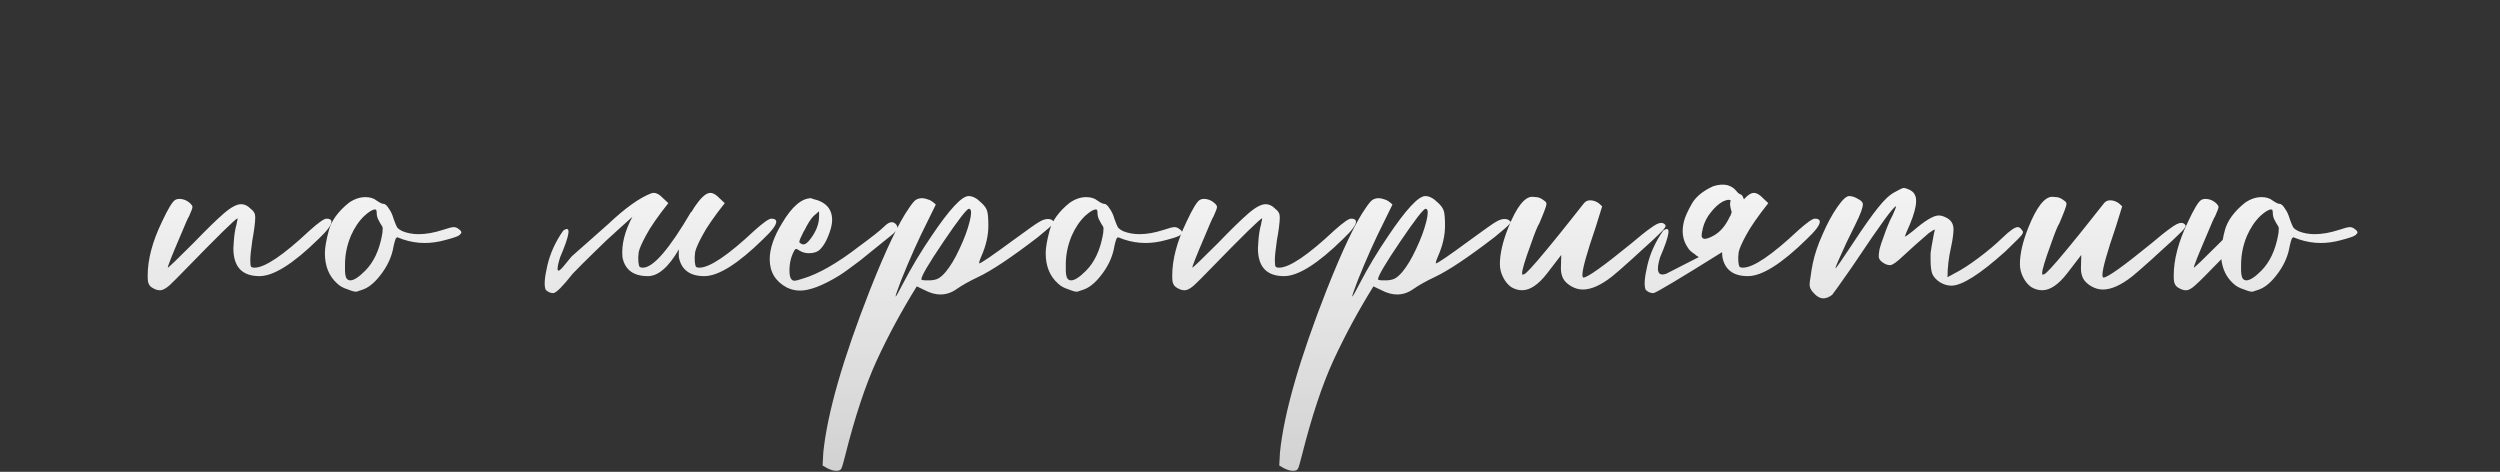 <?xml version="1.0" encoding="UTF-8"?> <svg xmlns="http://www.w3.org/2000/svg" width="461" height="87" viewBox="0 0 461 87" fill="none"><rect x="0" y="0" width="461" height="87" fill="#333333" stroke="none"/><path d="M29.637 53.52H29.442C29.052 53.52 28.64 53.39 28.206 53.13C27.73 52.913 27.426 52.523 27.296 51.959C27.253 51.656 27.231 51.287 27.231 50.854C27.231 47.862 28.098 44.567 29.832 40.968C30.96 38.541 31.783 37.175 32.304 36.871C32.52 36.741 32.759 36.676 33.019 36.676C33.843 36.676 34.558 36.98 35.165 37.587C35.382 37.803 35.49 37.998 35.49 38.172C35.49 38.389 35.274 38.974 34.84 39.928C34.71 40.058 34.19 41.229 33.279 43.44C31.718 47.082 30.938 49.054 30.938 49.358C31.068 49.358 32.651 47.84 35.685 44.806C38.027 42.378 39.869 40.578 41.214 39.408C42.557 38.237 43.642 37.652 44.465 37.652C45.072 37.652 45.636 37.912 46.156 38.432C46.503 38.692 46.742 38.952 46.872 39.212C47.002 39.429 47.067 39.711 47.067 40.058C47.067 40.968 46.872 42.486 46.481 44.61V44.74C46.265 46.128 46.156 47.233 46.156 48.057C46.156 48.621 46.2 48.989 46.286 49.163C46.416 49.293 46.633 49.358 46.937 49.358C48.844 49.358 52.248 47.06 57.147 42.464C58.751 41.033 59.77 40.318 60.204 40.318C60.811 40.318 61.114 40.513 61.114 40.903C61.114 41.51 60.312 42.573 58.708 44.09C54.069 48.643 50.449 50.919 47.847 50.919C44.639 50.919 43.035 49.206 43.035 45.781L43.099 44.74C43.186 43.353 43.36 42.226 43.62 41.359L43.685 40.968C43.772 40.665 43.815 40.448 43.815 40.318V40.253C43.425 40.34 40.195 43.505 34.125 49.748C32.867 51.049 31.913 52.003 31.263 52.61C30.613 53.173 30.071 53.477 29.637 53.52ZM64.592 51.699C65.243 51.699 66.153 51.114 67.324 49.943C68.885 48.383 69.925 46.193 70.445 43.375C70.445 43.245 70.467 43.136 70.51 43.05L70.575 42.074C70.532 41.814 70.402 41.554 70.185 41.294C70.012 40.99 69.838 40.665 69.665 40.318C69.535 39.971 69.47 39.668 69.47 39.408C69.47 39.104 69.448 38.909 69.405 38.822C69.405 38.692 69.318 38.627 69.145 38.627C68.711 38.627 68.061 39.017 67.194 39.798C66.196 40.752 65.373 41.966 64.722 43.44C63.985 45.174 63.617 46.973 63.617 48.838C63.617 49.141 63.617 49.51 63.617 49.943C63.617 50.377 63.682 50.789 63.812 51.179C63.985 51.526 64.245 51.699 64.592 51.699ZM65.763 53.78H65.503C65.329 53.78 65.004 53.694 64.527 53.52L64.202 53.39C63.335 53.13 62.663 52.761 62.186 52.285C60.668 50.941 59.91 49.076 59.91 46.692C59.91 45.694 60.148 44.307 60.625 42.529C61.102 40.708 62.338 38.996 64.332 37.392C65.329 36.698 66.348 36.351 67.389 36.351C68.256 36.351 68.95 36.568 69.47 37.001C70.033 37.392 70.445 37.587 70.706 37.587C71.009 37.587 71.334 37.868 71.681 38.432C72.071 38.952 72.375 39.603 72.591 40.383C72.852 41.12 73.068 41.641 73.242 41.944C73.459 42.204 73.805 42.443 74.282 42.659C75.15 43.006 76.125 43.18 77.209 43.18C78.553 43.18 80.027 42.919 81.631 42.399C82.672 42.052 83.344 41.879 83.647 41.879C83.994 41.879 84.32 42.009 84.623 42.269C84.927 42.486 85.078 42.681 85.078 42.855C85.078 42.985 84.948 43.158 84.688 43.375C84.428 43.592 83.539 43.895 82.022 44.285C80.764 44.632 79.529 44.806 78.315 44.806C76.971 44.806 75.648 44.589 74.347 44.155L73.307 43.765C73.133 43.765 73.003 43.895 72.917 44.155C72.83 44.372 72.722 44.762 72.591 45.326C72.288 47.277 71.442 49.12 70.055 50.854C68.971 52.241 67.866 53.108 66.738 53.455L65.763 53.78ZM116.606 39.993C115.825 40.687 114.958 41.467 114.004 42.334C112.487 43.678 110.991 45.087 109.517 46.562C108.043 47.992 106.742 49.293 105.615 50.464C103.837 52.718 102.666 53.91 102.103 54.041H101.908C101.734 54.041 101.539 53.997 101.322 53.91C101.106 53.824 100.932 53.715 100.802 53.585C100.672 53.499 100.607 53.434 100.607 53.39C100.303 52.653 100.412 51.179 100.932 48.968C101.452 46.713 102.428 44.567 103.859 42.529C105.333 41.489 105.138 43.136 103.273 47.472C102.493 50.03 102.71 50.572 103.924 49.098L105.42 47.277L109.322 43.83L112.183 41.294C115.305 38.345 117.95 36.459 120.118 35.636H120.183L120.378 35.571H120.573C121.093 35.571 121.657 35.896 122.264 36.546L123.239 37.457C121.288 39.928 119.922 41.901 119.142 43.375C118.362 44.806 117.906 45.846 117.776 46.496C117.69 47.147 117.668 47.711 117.711 48.187C117.755 48.664 117.82 48.989 117.906 49.163C118.036 49.293 118.253 49.358 118.557 49.358C120.464 49.358 123.434 45.911 127.467 39.017V39.148C127.64 38.887 127.813 38.605 127.987 38.302C128.16 38.085 128.312 37.868 128.442 37.652C129.439 36.264 130.285 35.571 130.978 35.571C131.499 35.571 132.062 35.896 132.669 36.546L133.645 37.457C131.694 39.928 130.328 41.901 129.548 43.375C128.767 44.806 128.312 45.846 128.182 46.496C128.095 47.147 128.074 47.711 128.117 48.187C128.16 48.664 128.225 48.989 128.312 49.163C128.442 49.293 128.659 49.358 128.962 49.358C130.87 49.358 134.274 47.06 139.173 42.464C140.777 41.033 141.796 40.318 142.23 40.318C142.837 40.318 143.14 40.513 143.14 40.903C143.14 41.51 142.338 42.573 140.734 44.09C136.095 48.643 132.474 50.919 129.873 50.919C127.228 50.919 125.667 49.77 125.19 47.472C125.147 46.995 125.147 46.496 125.19 45.976C123.283 49.271 121.375 50.919 119.467 50.919C116.822 50.919 115.262 49.77 114.785 47.472C114.568 45.174 115.175 42.681 116.606 39.993ZM148.177 45.066C148.524 45.066 148.958 44.719 149.478 44.025C150.519 42.638 151.039 41.272 151.039 39.928V38.952L149.998 39.863C149.521 40.34 148.958 41.229 148.307 42.529L148.177 42.724C147.917 43.245 147.722 43.657 147.592 43.96C147.462 44.264 147.397 44.48 147.397 44.61C147.397 44.697 147.44 44.762 147.527 44.806C147.744 44.979 147.96 45.066 148.177 45.066ZM147.527 53.585C146.66 53.585 145.836 53.39 145.056 53C142.974 51.873 141.934 50.138 141.934 47.797C141.934 45.846 142.693 43.635 144.21 41.164C146.031 38.085 147.83 36.546 149.608 36.546L149.868 36.676C152.253 37.196 153.445 38.497 153.445 40.578C153.445 41.445 153.163 42.529 152.6 43.83C152.209 44.74 151.754 45.456 151.234 45.976C150.757 46.453 150.063 46.692 149.153 46.692C148.546 46.692 147.982 46.54 147.462 46.236C147.158 46.02 146.942 45.911 146.812 45.911C146.681 45.911 146.573 45.998 146.486 46.171C145.879 47.255 145.576 48.491 145.576 49.878C145.576 51.136 145.879 51.764 146.486 51.764C146.746 51.764 147.267 51.634 148.047 51.374C150.952 50.507 154.399 48.534 158.388 45.456C160.816 43.678 162.377 42.443 163.07 41.749C163.591 41.229 164.046 40.968 164.436 40.968C164.74 40.968 165.021 41.12 165.282 41.424C165.412 41.597 165.477 41.771 165.477 41.944C165.477 42.074 165.39 42.269 165.216 42.529C165.086 42.789 164.566 43.266 163.656 43.96L158.583 48.057C157.933 48.534 157.261 49.033 156.567 49.553C155.873 50.073 155.244 50.507 154.681 50.854C151.689 52.675 149.305 53.585 147.527 53.585ZM171.523 51.699C172.217 51.656 172.737 51.526 173.084 51.309C173.474 51.092 173.908 50.702 174.384 50.138C175.252 49.098 176.097 47.689 176.921 45.911C177.788 44.09 178.417 42.399 178.807 40.838C178.98 40.145 179.067 39.603 179.067 39.212C179.067 38.736 178.937 38.497 178.677 38.497C178.287 38.497 176.726 40.513 173.994 44.545C171.263 48.578 169.897 50.897 169.897 51.504C169.897 51.634 170.244 51.699 170.938 51.699H171.523ZM154.223 86.818C153.747 86.818 153.205 86.667 152.598 86.363L151.687 85.843L151.817 83.436C152.554 76.196 155.416 66.224 160.402 53.52C163.35 46.063 165.756 41.012 167.621 38.367C168.141 37.587 168.553 37.088 168.856 36.871C169.203 36.654 169.594 36.546 170.027 36.546C170.331 36.546 170.656 36.611 171.003 36.741C171.349 36.828 171.631 36.958 171.848 37.131C172.108 37.305 172.347 37.5 172.563 37.717L170.938 41.033C169.377 44.112 167.794 47.645 166.19 51.634C165.496 53.455 165.149 54.453 165.149 54.626V54.691C165.236 54.691 165.691 53.889 166.515 52.285C168.076 49.293 169.832 46.366 171.783 43.505C175.078 38.605 177.354 36.156 178.612 36.156C179.349 36.156 180.108 36.546 180.888 37.327C181.538 37.89 181.929 38.454 182.059 39.017C182.189 39.538 182.254 40.405 182.254 41.619C182.254 43.44 181.82 45.326 180.953 47.277C180.693 47.84 180.563 48.252 180.563 48.513V48.578C180.866 48.578 182.991 47.125 186.936 44.22C189.668 42.226 191.207 41.142 191.554 40.968C192.161 40.578 192.724 40.383 193.245 40.383C193.678 40.383 194.003 40.513 194.22 40.773C194.307 40.817 194.35 40.882 194.35 40.968L194.155 41.294C193.938 41.597 193.028 42.399 191.424 43.7C186.568 47.429 182.904 49.878 180.433 51.049C178.785 51.829 177.463 52.566 176.466 53.26C175.512 53.954 174.493 54.301 173.409 54.301C172.498 54.301 171.545 54.041 170.547 53.52L169.052 52.805C166.233 57.357 163.784 61.888 161.703 66.397C159.621 70.906 157.67 76.781 155.849 84.022C155.503 85.409 155.264 86.211 155.134 86.428C155.004 86.688 154.7 86.818 154.223 86.818ZM197.508 51.699C198.158 51.699 199.069 51.114 200.24 49.943C201.8 48.383 202.841 46.193 203.361 43.375C203.361 43.245 203.383 43.136 203.426 43.05L203.491 42.074C203.448 41.814 203.318 41.554 203.101 41.294C202.928 40.99 202.754 40.665 202.581 40.318C202.451 39.971 202.386 39.668 202.386 39.408C202.386 39.104 202.364 38.909 202.321 38.822C202.321 38.692 202.234 38.627 202.061 38.627C201.627 38.627 200.977 39.017 200.109 39.798C199.112 40.752 198.288 41.966 197.638 43.44C196.901 45.174 196.533 46.973 196.533 48.838C196.533 49.141 196.533 49.51 196.533 49.943C196.533 50.377 196.598 50.789 196.728 51.179C196.901 51.526 197.161 51.699 197.508 51.699ZM198.679 53.78H198.419C198.245 53.78 197.92 53.694 197.443 53.52L197.118 53.39C196.251 53.13 195.579 52.761 195.102 52.285C193.584 50.941 192.826 49.076 192.826 46.692C192.826 45.694 193.064 44.307 193.541 42.529C194.018 40.708 195.253 38.996 197.248 37.392C198.245 36.698 199.264 36.351 200.305 36.351C201.172 36.351 201.865 36.568 202.386 37.001C202.949 37.392 203.361 37.587 203.621 37.587C203.925 37.587 204.25 37.868 204.597 38.432C204.987 38.952 205.291 39.603 205.507 40.383C205.768 41.12 205.984 41.641 206.158 41.944C206.375 42.204 206.721 42.443 207.198 42.659C208.065 43.006 209.041 43.18 210.125 43.18C211.469 43.18 212.943 42.919 214.547 42.399C215.588 42.052 216.26 41.879 216.563 41.879C216.91 41.879 217.235 42.009 217.539 42.269C217.842 42.486 217.994 42.681 217.994 42.855C217.994 42.985 217.864 43.158 217.604 43.375C217.344 43.592 216.455 43.895 214.938 44.285C213.68 44.632 212.444 44.806 211.231 44.806C209.886 44.806 208.564 44.589 207.263 44.155L206.223 43.765C206.049 43.765 205.919 43.895 205.833 44.155C205.746 44.372 205.637 44.762 205.507 45.326C205.204 47.277 204.358 49.12 202.971 50.854C201.887 52.241 200.781 53.108 199.654 53.455L198.679 53.78ZM218.565 53.52H218.37C217.979 53.52 217.568 53.39 217.134 53.13C216.657 52.913 216.354 52.523 216.223 51.959C216.18 51.656 216.158 51.287 216.158 50.854C216.158 47.862 217.026 44.567 218.76 40.968C219.887 38.541 220.711 37.175 221.231 36.871C221.448 36.741 221.686 36.676 221.947 36.676C222.77 36.676 223.486 36.98 224.093 37.587C224.31 37.803 224.418 37.998 224.418 38.172C224.418 38.389 224.201 38.974 223.768 39.928C223.638 40.058 223.117 41.229 222.207 43.44C220.646 47.082 219.865 49.054 219.865 49.358C219.996 49.358 221.578 47.84 224.613 44.806C226.954 42.378 228.797 40.578 230.141 39.408C231.485 38.237 232.569 37.652 233.393 37.652C234 37.652 234.563 37.912 235.084 38.432C235.431 38.692 235.669 38.952 235.799 39.212C235.929 39.429 235.994 39.711 235.994 40.058C235.994 40.968 235.799 42.486 235.409 44.61V44.74C235.192 46.128 235.084 47.233 235.084 48.057C235.084 48.621 235.127 48.989 235.214 49.163C235.344 49.293 235.561 49.358 235.864 49.358C237.772 49.358 241.175 47.06 246.075 42.464C247.679 41.033 248.698 40.318 249.131 40.318C249.738 40.318 250.042 40.513 250.042 40.903C250.042 41.51 249.24 42.573 247.636 44.09C242.996 48.643 239.376 50.919 236.775 50.919C233.566 50.919 231.962 49.206 231.962 45.781L232.027 44.74C232.114 43.353 232.287 42.226 232.547 41.359L232.612 40.968C232.699 40.665 232.742 40.448 232.742 40.318V40.253C232.352 40.34 229.122 43.505 223.052 49.748C221.795 51.049 220.841 52.003 220.191 52.61C219.54 53.173 218.998 53.477 218.565 53.52ZM255.731 51.699C256.425 51.656 256.945 51.526 257.292 51.309C257.682 51.092 258.116 50.702 258.592 50.138C259.46 49.098 260.305 47.689 261.129 45.911C261.996 44.09 262.625 42.399 263.015 40.838C263.188 40.145 263.275 39.603 263.275 39.212C263.275 38.736 263.145 38.497 262.885 38.497C262.495 38.497 260.934 40.513 258.202 44.545C255.471 48.578 254.105 50.897 254.105 51.504C254.105 51.634 254.452 51.699 255.146 51.699H255.731ZM238.432 86.818C237.955 86.818 237.413 86.667 236.806 86.363L235.895 85.843L236.025 83.436C236.762 76.196 239.624 66.224 244.61 53.52C247.558 46.063 249.964 41.012 251.829 38.367C252.349 37.587 252.761 37.088 253.064 36.871C253.411 36.654 253.802 36.546 254.235 36.546C254.539 36.546 254.864 36.611 255.211 36.741C255.557 36.828 255.839 36.958 256.056 37.131C256.316 37.305 256.555 37.5 256.771 37.717L255.146 41.033C253.585 44.112 252.002 47.645 250.398 51.634C249.704 53.455 249.357 54.453 249.357 54.626V54.691C249.444 54.691 249.899 53.889 250.723 52.285C252.284 49.293 254.04 46.366 255.991 43.505C259.286 38.605 261.562 36.156 262.82 36.156C263.557 36.156 264.316 36.546 265.096 37.327C265.746 37.89 266.137 38.454 266.267 39.017C266.397 39.538 266.462 40.405 266.462 41.619C266.462 43.44 266.028 45.326 265.161 47.277C264.901 47.84 264.771 48.252 264.771 48.513V48.578C265.074 48.578 267.199 47.125 271.144 44.22C273.876 42.226 275.415 41.142 275.762 40.968C276.369 40.578 276.932 40.383 277.453 40.383C277.886 40.383 278.211 40.513 278.428 40.773C278.515 40.817 278.558 40.882 278.558 40.968L278.363 41.294C278.146 41.597 277.236 42.399 275.632 43.7C270.776 47.429 267.112 49.878 264.641 51.049C262.993 51.829 261.671 52.566 260.674 53.26C259.72 53.954 258.701 54.301 257.617 54.301C256.706 54.301 255.753 54.041 254.755 53.52L253.26 52.805C250.441 57.357 247.992 61.888 245.911 66.397C243.829 70.906 241.878 76.781 240.057 84.022C239.711 85.409 239.472 86.211 239.342 86.428C239.212 86.688 238.908 86.818 238.432 86.818ZM280.675 53.52C279.982 53.52 279.31 53.325 278.659 52.935C278.052 52.501 277.554 51.894 277.164 51.114C276.773 50.334 276.578 49.532 276.578 48.708C276.578 46.8 277.099 44.545 278.139 41.944C279.657 38.172 281.131 36.286 282.562 36.286C282.692 36.286 282.93 36.308 283.277 36.351C283.667 36.351 284.101 36.524 284.578 36.871C284.664 36.915 284.751 36.98 284.838 37.066C284.968 37.153 285.055 37.24 285.098 37.327C285.141 37.413 285.163 37.522 285.163 37.652C285.163 37.955 284.729 39.126 283.862 41.164C283.559 41.597 283.038 42.876 282.301 45.001C281.217 47.949 280.675 49.748 280.675 50.399C280.675 50.572 280.719 50.659 280.806 50.659C280.849 50.659 280.957 50.615 281.131 50.529C281.304 50.442 281.694 50.073 282.301 49.423C282.952 48.729 283.992 47.515 285.423 45.781C286.854 44.047 288.22 42.356 289.52 40.708C290.864 39.017 291.688 37.977 291.992 37.587C292.295 37.153 292.707 36.936 293.227 36.936C293.748 36.936 294.268 37.11 294.788 37.457L295.439 38.042L294.268 41.814C292.62 46.627 291.797 49.575 291.797 50.659C291.797 51.006 291.862 51.179 291.992 51.179C292.729 51.179 295.677 49.076 300.836 44.871C302.311 43.613 303.481 42.681 304.348 42.074C305.215 41.424 305.866 41.099 306.299 41.099C306.646 41.099 306.906 41.229 307.08 41.489L307.145 41.619C307.145 41.749 307.058 41.922 306.885 42.139C306.755 42.356 306.364 42.768 305.714 43.375C305.107 43.982 304.218 44.806 303.048 45.846L300.771 47.927C299.08 49.445 297.91 50.464 297.259 50.984C295.222 52.588 293.422 53.39 291.862 53.39C291.125 53.39 290.387 53.173 289.65 52.74C288.957 52.306 288.48 51.829 288.22 51.309C287.959 50.789 287.829 50.182 287.829 49.488L287.894 47.017L285.293 50.399C283.689 52.48 282.15 53.52 280.675 53.52ZM314.174 44.025C314.564 44.112 315.215 43.895 316.125 43.375C317.296 42.681 318.25 41.532 318.987 39.928L319.117 39.733L319.312 39.148C319.312 38.974 319.269 38.801 319.182 38.627C319.139 38.41 319.095 38.194 319.052 37.977C319.009 37.717 319.009 37.5 319.052 37.327C319.095 37.153 319.117 37.045 319.117 37.001C319.16 36.915 319.095 36.871 318.922 36.871C318.705 36.785 318.271 36.893 317.621 37.196C316.884 37.63 316.19 38.259 315.54 39.082C314.803 39.95 314.283 40.968 313.979 42.139C313.979 42.312 313.936 42.529 313.849 42.789C313.806 43.05 313.784 43.31 313.784 43.57C313.827 43.787 313.957 43.938 314.174 44.025ZM317.556 46.496C309.708 51.396 305.503 53.91 304.939 54.041H304.744C304.571 54.041 304.376 53.997 304.159 53.91C303.942 53.824 303.769 53.715 303.639 53.585C303.508 53.499 303.443 53.434 303.443 53.39C303.14 52.653 303.248 51.179 303.769 48.968C304.289 46.713 305.264 44.567 306.695 42.529C308.169 41.489 307.974 43.136 306.11 47.472C305.329 50.03 305.72 51.027 307.28 50.464L313.264 47.407L312.743 47.082L312.548 46.887C311.898 46.496 311.443 46.063 311.183 45.586C310.272 44.242 310.055 42.638 310.532 40.773C310.749 39.95 311.226 38.887 311.963 37.587C312.7 36.286 314.022 35.202 315.93 34.335C316.884 34.031 317.751 33.966 318.532 34.14C319.225 34.356 319.746 34.682 320.092 35.115C320.439 35.549 320.721 35.787 320.938 35.831C321.155 35.874 321.35 36.134 321.523 36.611C321.523 36.654 321.545 36.698 321.588 36.741C322.282 35.961 322.889 35.571 323.409 35.571C323.93 35.571 324.493 35.896 325.1 36.546L326.076 37.457C324.125 39.928 322.759 41.901 321.978 43.375C321.198 44.806 320.743 45.846 320.613 46.496C320.526 47.147 320.504 47.711 320.548 48.187C320.591 48.664 320.656 48.989 320.743 49.163C320.873 49.293 321.09 49.358 321.393 49.358C323.301 49.358 326.704 47.06 331.604 42.464C333.208 41.033 334.227 40.318 334.66 40.318C335.267 40.318 335.571 40.513 335.571 40.903C335.571 41.51 334.769 42.573 333.165 44.09C328.525 48.643 324.905 50.919 322.304 50.919C319.659 50.919 318.098 49.77 317.621 47.472C317.578 47.169 317.556 46.843 317.556 46.496ZM336.228 55.016C335.578 55.016 334.928 54.626 334.277 53.846C333.887 53.412 333.692 52.957 333.692 52.48C333.692 52.176 333.757 51.656 333.887 50.919C333.974 50.182 334.104 49.401 334.277 48.578C334.624 46.887 335.231 45.087 336.098 43.18C336.922 41.272 337.811 39.624 338.765 38.237C339.719 36.85 340.456 36.156 340.976 36.156C341.496 36.156 342.038 36.329 342.602 36.676C343.209 36.98 343.512 37.305 343.512 37.652C343.512 38.302 343.057 39.538 342.147 41.359L340.521 44.675C339.133 47.667 338.44 49.271 338.44 49.488C338.57 49.488 339.632 47.971 341.626 44.936C343.621 41.901 345.182 39.689 346.309 38.302C347.436 36.871 348.455 35.917 349.365 35.441C350.276 34.92 350.84 34.66 351.056 34.66C351.23 34.66 351.468 34.725 351.772 34.855C352.075 34.942 352.357 35.094 352.617 35.31C352.877 35.527 353.051 35.766 353.138 36.026C353.268 36.243 353.333 36.589 353.333 37.066C353.333 38.107 352.942 39.559 352.162 41.424L351.512 42.919L351.251 43.635C351.382 43.635 351.88 43.288 352.747 42.594C354.958 40.687 356.541 39.733 357.495 39.733C357.885 39.733 358.297 39.841 358.731 40.058C359.728 40.492 360.226 41.229 360.226 42.269C360.226 43.05 360.075 44.155 359.771 45.586C359.338 47.494 359.121 49.336 359.121 51.114L360.552 50.334C361.679 49.77 363.088 48.859 364.779 47.602C366.47 46.345 367.966 45.087 369.266 43.83C370.61 42.529 371.542 41.879 372.063 41.879C372.323 41.879 372.54 42.009 372.713 42.269C372.93 42.486 373.038 42.659 373.038 42.789C373.038 42.876 372.995 43.006 372.908 43.18C372.865 43.353 371.824 44.415 369.787 46.366C365.104 50.572 361.787 52.675 359.836 52.675C359.099 52.675 358.384 52.458 357.69 52.025C357.04 51.591 356.584 51.092 356.324 50.529C356.107 49.922 355.999 49.098 355.999 48.057V46.692C356.042 46.215 356.259 44.957 356.649 42.919C356.736 42.659 356.779 42.464 356.779 42.334C356.649 42.334 356.281 42.551 355.674 42.985C353.853 44.545 352.249 45.976 350.861 47.277C349.821 48.274 349.062 48.816 348.585 48.903C347.978 48.903 347.393 48.643 346.829 48.122C346.569 47.862 346.439 47.58 346.439 47.277C346.439 46.973 346.482 46.562 346.569 46.041L346.634 45.781C346.764 45.261 347.003 44.545 347.349 43.635C347.913 41.987 348.477 40.643 349.04 39.603C349.43 38.736 349.626 38.215 349.626 38.042C349.192 38.042 346.721 41.424 342.212 48.187L341.236 49.618C339.112 52.653 337.984 54.236 337.854 54.366C337.291 54.799 336.749 55.016 336.228 55.016ZM376.57 53.52C375.876 53.52 375.204 53.325 374.553 52.935C373.946 52.501 373.448 51.894 373.058 51.114C372.667 50.334 372.472 49.532 372.472 48.708C372.472 46.8 372.993 44.545 374.033 41.944C375.551 38.172 377.025 36.286 378.456 36.286C378.586 36.286 378.824 36.308 379.171 36.351C379.561 36.351 379.995 36.524 380.472 36.871C380.558 36.915 380.645 36.98 380.732 37.066C380.862 37.153 380.949 37.24 380.992 37.327C381.035 37.413 381.057 37.522 381.057 37.652C381.057 37.955 380.623 39.126 379.756 41.164C379.453 41.597 378.932 42.876 378.195 45.001C377.111 47.949 376.57 49.748 376.57 50.399C376.57 50.572 376.613 50.659 376.7 50.659C376.743 50.659 376.851 50.615 377.025 50.529C377.198 50.442 377.588 50.073 378.195 49.423C378.846 48.729 379.886 47.515 381.317 45.781C382.748 44.047 384.114 42.356 385.414 40.708C386.758 39.017 387.582 37.977 387.886 37.587C388.189 37.153 388.601 36.936 389.121 36.936C389.642 36.936 390.162 37.11 390.682 37.457L391.333 38.042L390.162 41.814C388.514 46.627 387.691 49.575 387.691 50.659C387.691 51.006 387.756 51.179 387.886 51.179C388.623 51.179 391.571 49.076 396.73 44.871C398.205 43.613 399.375 42.681 400.242 42.074C401.11 41.424 401.76 41.099 402.193 41.099C402.54 41.099 402.8 41.229 402.974 41.489L403.039 41.619C403.039 41.749 402.952 41.922 402.779 42.139C402.649 42.356 402.258 42.768 401.608 43.375C401.001 43.982 400.112 44.806 398.942 45.846L396.665 47.927C394.975 49.445 393.804 50.464 393.154 50.984C391.116 52.588 389.316 53.39 387.756 53.39C387.019 53.39 386.281 53.173 385.544 52.74C384.851 52.306 384.374 51.829 384.114 51.309C383.853 50.789 383.723 50.182 383.723 49.488L383.788 47.017L381.187 50.399C379.583 52.48 378.044 53.52 376.57 53.52ZM414.231 51.699C414.881 51.699 415.791 51.114 416.962 49.943C418.523 48.383 419.563 46.193 420.084 43.375C420.084 43.245 420.105 43.136 420.149 43.05L420.214 42.074C420.17 41.814 420.04 41.554 419.824 41.294C419.65 40.99 419.477 40.665 419.303 40.318C419.173 39.971 419.108 39.668 419.108 39.408C419.108 39.104 419.087 38.909 419.043 38.822C419.043 38.692 418.956 38.627 418.783 38.627C418.349 38.627 417.699 39.017 416.832 39.798C415.835 40.752 415.011 41.966 414.361 43.44C413.624 45.174 413.255 46.973 413.255 48.838C413.255 49.141 413.255 49.51 413.255 49.943C413.255 50.377 413.32 50.789 413.45 51.179C413.624 51.526 413.884 51.699 414.231 51.699ZM409.613 47.797C407.055 50.442 405.472 52.025 404.865 52.545C404.215 53.152 403.673 53.477 403.24 53.52H403.044C402.654 53.52 402.242 53.39 401.809 53.13C401.332 52.913 401.028 52.523 400.898 51.959C400.855 51.656 400.833 51.287 400.833 50.854C400.833 47.862 401.7 44.567 403.435 40.968C404.562 38.541 405.386 37.175 405.906 36.871C406.123 36.741 406.361 36.676 406.621 36.676C407.445 36.676 408.161 36.98 408.768 37.587C408.984 37.803 409.093 37.998 409.093 38.172C409.093 38.389 408.876 38.974 408.442 39.928C408.312 40.058 407.792 41.229 406.882 43.44C405.321 47.082 404.54 49.054 404.54 49.358C404.67 49.358 406.253 47.84 409.288 44.806L409.873 44.22C409.96 43.7 410.09 43.115 410.263 42.464C410.74 40.687 411.976 38.996 413.97 37.392C414.968 36.698 415.986 36.351 417.027 36.351C417.894 36.351 418.588 36.568 419.108 37.001C419.672 37.392 420.084 37.587 420.344 37.587C420.647 37.587 420.973 37.868 421.319 38.432C421.71 38.952 422.013 39.603 422.23 40.383C422.49 41.12 422.707 41.641 422.88 41.944C423.097 42.204 423.444 42.443 423.921 42.659C424.788 43.006 425.763 43.18 426.847 43.18C428.191 43.18 429.666 42.919 431.27 42.399C432.31 42.052 432.982 41.879 433.286 41.879C433.633 41.879 433.958 42.009 434.261 42.269C434.565 42.486 434.717 42.681 434.717 42.855C434.717 42.985 434.587 43.158 434.326 43.375C434.066 43.592 433.177 43.895 431.66 44.285C430.403 44.632 429.167 44.806 427.953 44.806C426.609 44.806 425.287 44.589 423.986 44.155L422.945 43.765C422.772 43.765 422.642 43.895 422.555 44.155C422.468 44.372 422.36 44.762 422.23 45.326C421.926 47.277 421.081 49.12 419.694 50.854C418.61 52.241 417.504 53.108 416.377 53.455L415.401 53.78H415.141C414.968 53.78 414.642 53.694 414.166 53.52L413.84 53.39C412.973 53.13 412.301 52.761 411.824 52.285C410.567 51.157 409.83 49.661 409.613 47.797Z" fill="url(#paint0_linear_2090_851)"></path><defs><linearGradient id="paint0_linear_2090_851" x1="230.5" y1="17.1" x2="230.5" y2="328.5" gradientUnits="userSpaceOnUse"><stop stop-color="white"></stop><stop offset="1" stop-color="white" stop-opacity="0"></stop></linearGradient></defs></svg> 